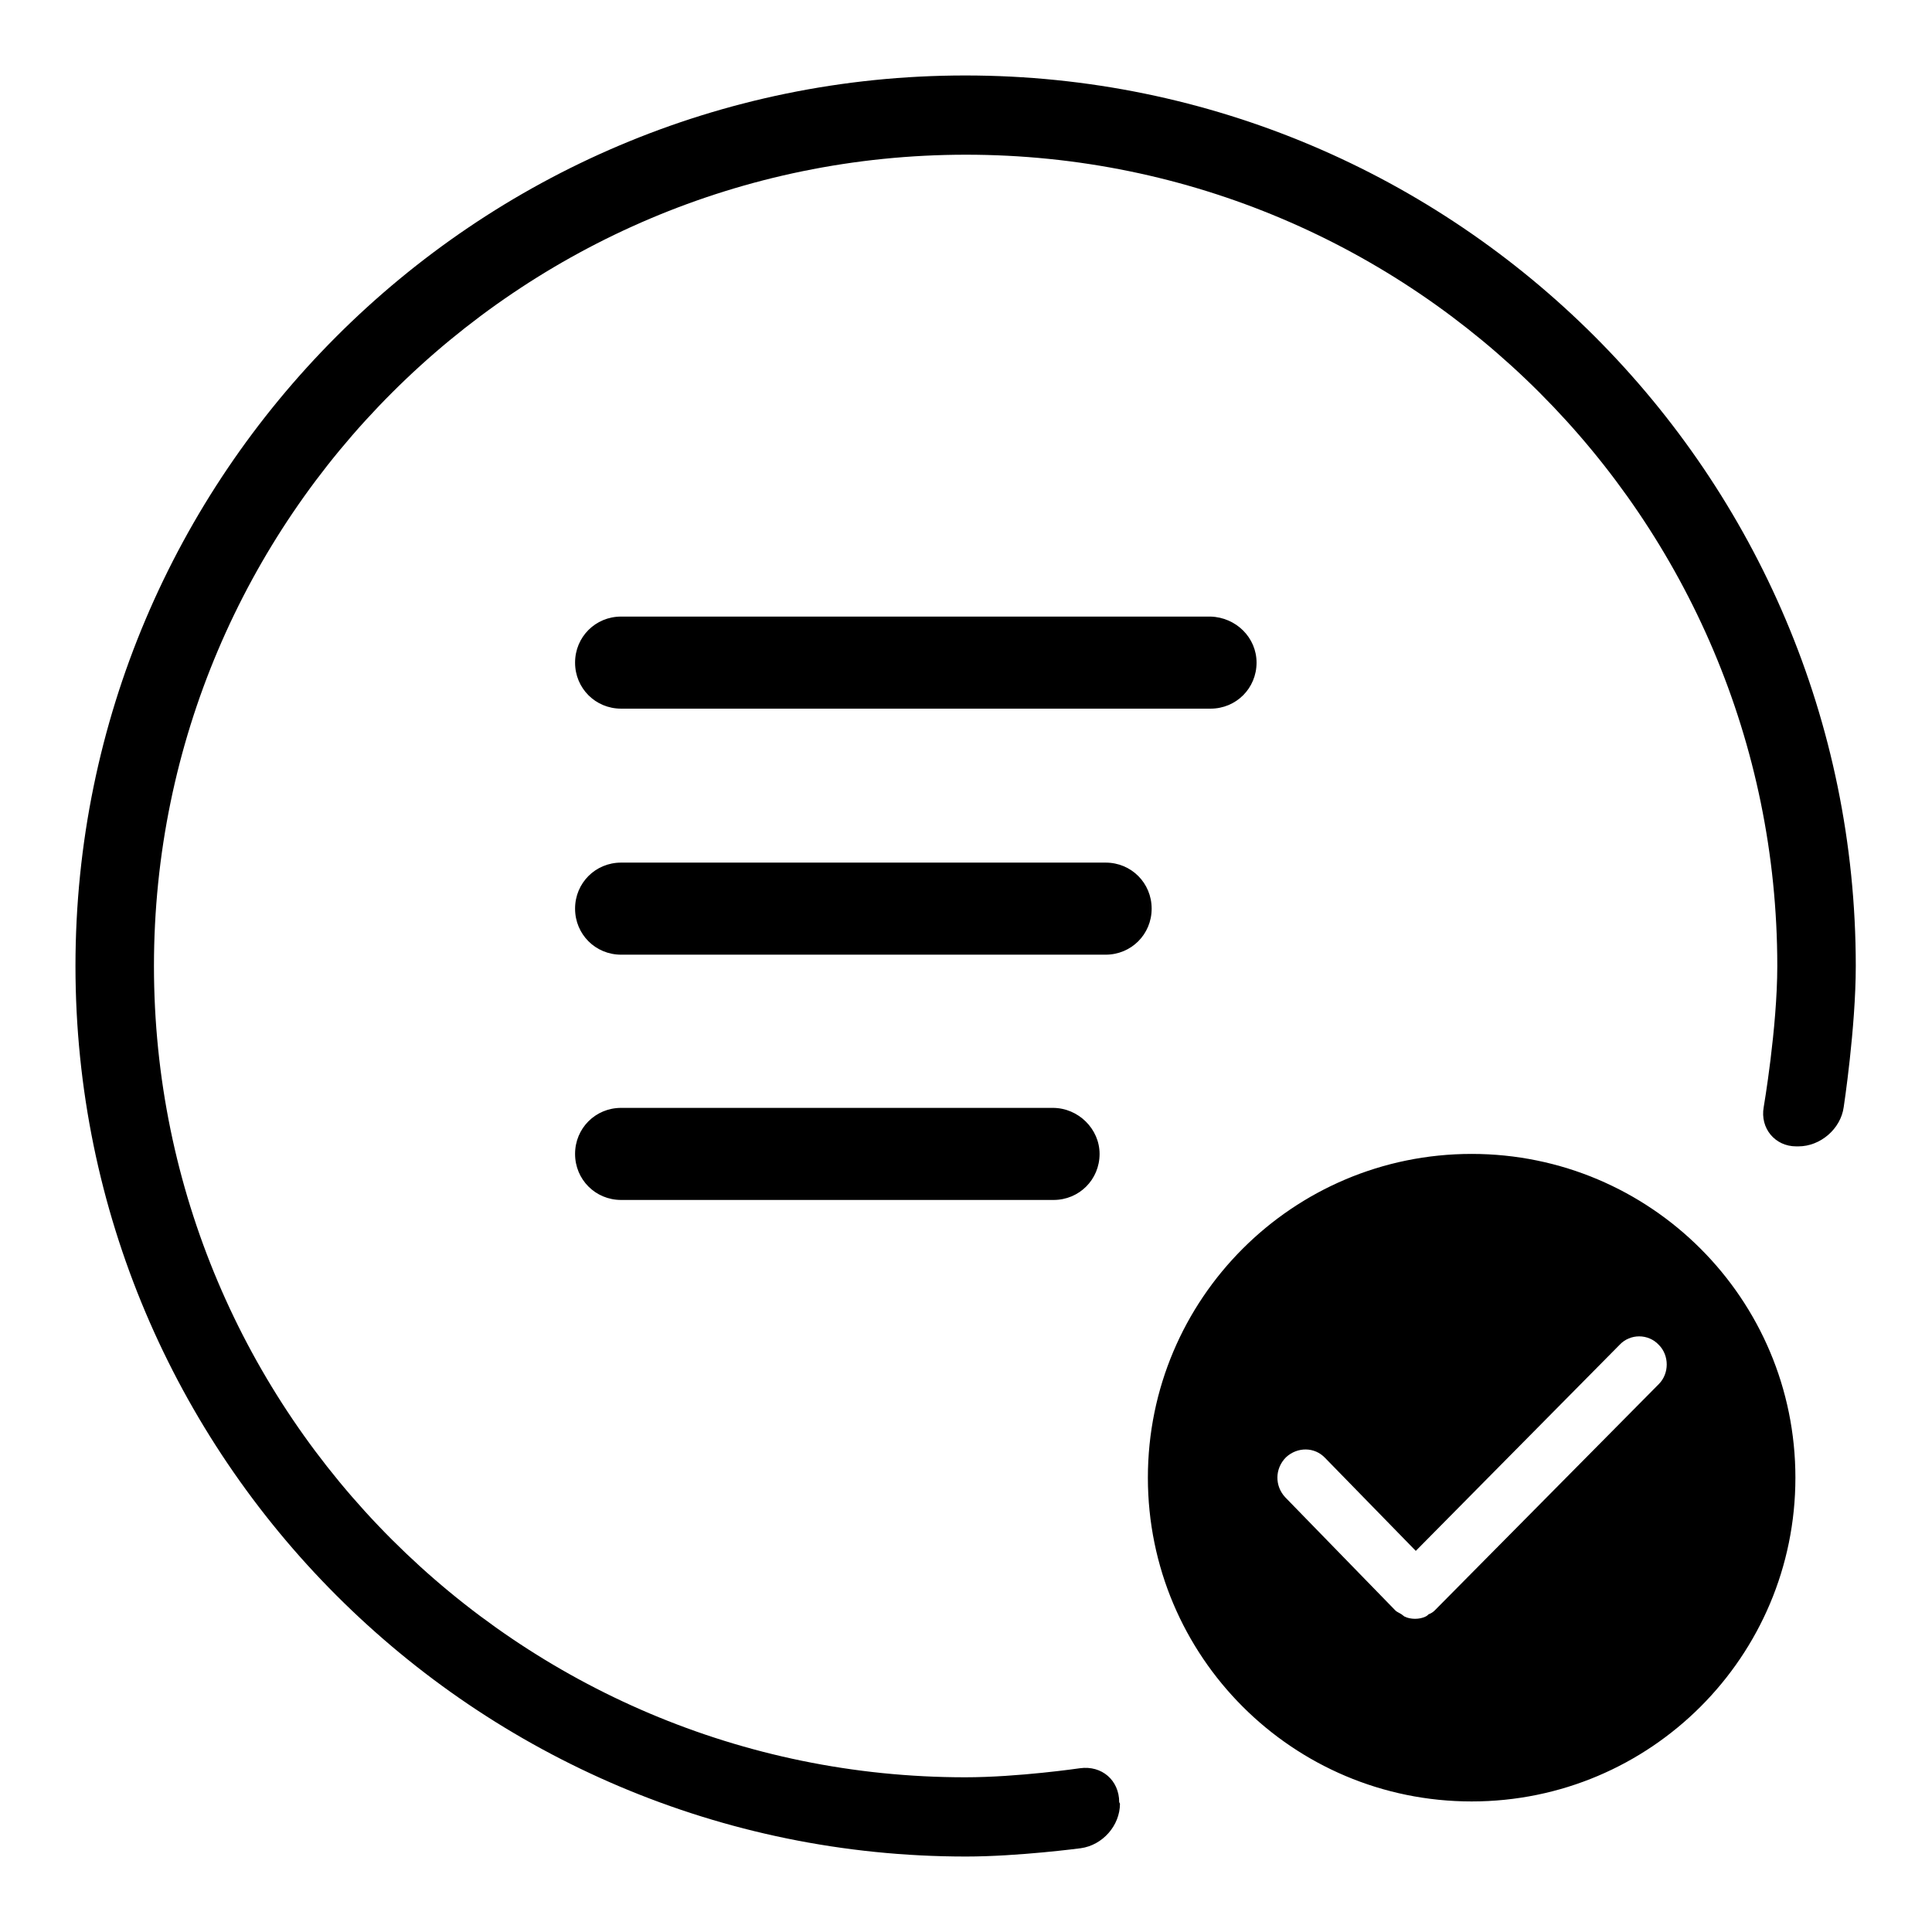 <?xml version="1.0" encoding="utf-8"?>
<!-- Svg Vector Icons : http://www.onlinewebfonts.com/icon -->
<!DOCTYPE svg PUBLIC "-//W3C//DTD SVG 1.1//EN" "http://www.w3.org/Graphics/SVG/1.1/DTD/svg11.dtd">
<svg version="1.1" xmlns="http://www.w3.org/2000/svg" xmlns:xlink="http://www.w3.org/1999/xlink" x="0px" y="0px" viewBox="0 0 256 256" enable-background="new 0 0 256 256" xml:space="preserve">
<g> <path fill="#000000" d="M195,152.9c-23.7,0-42.9,19.2-42.9,42.9c0,23.7,19.2,42.9,42.9,42.9c23.7,0,42.9-19.2,42.9-42.9 C237.9,172.1,218.7,152.9,195,152.9z M219.8,183.4l-29.7,30c0,0,0,0,0,0c0,0,0,0,0,0c-0.2,0.2-0.5,0.4-0.8,0.5 c-0.1,0.1-0.2,0.2-0.4,0.3c-0.4,0.2-0.9,0.3-1.4,0.3c-0.5,0-1-0.1-1.4-0.3c-0.1-0.1-0.3-0.2-0.4-0.3c-0.3-0.2-0.6-0.3-0.8-0.5 c0,0,0,0,0,0c0,0,0,0,0,0l-14.6-15c-1.4-1.5-1.4-3.8,0.1-5.3c1.5-1.4,3.8-1.4,5.2,0.1l12,12.3l27-27.3c1.4-1.5,3.8-1.5,5.2,0 C221.2,179.6,221.2,182,219.8,183.4z M166.5,87.8c0,3.4-2.7,6.1-6.1,6.1H82.3c-3.4,0-6.1-2.7-6.1-6.1l0,0c0-3.4,2.7-6.1,6.1-6.1 h78.1C163.8,81.8,166.5,84.5,166.5,87.8L166.5,87.8z M152.6,120.4c0,3.4-2.7,6.1-6.1,6.1H82.3c-3.4,0-6.1-2.7-6.1-6.1l0,0 c0-3.4,2.7-6.1,6.1-6.1h64.2C149.9,114.3,152.6,117,152.6,120.4L152.6,120.4z M145.7,152.9c0,3.4-2.7,6.1-6.1,6.1H82.3 c-3.4,0-6.1-2.7-6.1-6.1l0,0c0-3.4,2.7-6.1,6.1-6.1h57.2C142.9,146.8,145.7,149.6,145.7,152.9L145.7,152.9z M148.3,238.8 c0-2.9-2.3-4.9-5.2-4.5c0,0-8.2,1.2-15.2,1.2c-59.3,0-107.5-48.2-107.5-107.5S68.7,20.5,128,20.5c59.3,0,107.5,48.2,107.5,107.5 c0,8.2-1.8,18.7-1.8,18.7c-0.5,2.8,1.5,5.2,4.3,5.2h0.3c2.9,0,5.6-2.3,6-5.2c0,0,1.6-10.5,1.6-18.7c0-65.1-52.9-118-118-118 C62.9,10,10,62.9,10,128c0,65.1,52.9,118,118,118c6.9,0,15.2-1.1,15.2-1.1c2.9-0.4,5.2-3,5.2-5.9L148.3,238.8L148.3,238.8z"/></g>
</svg>